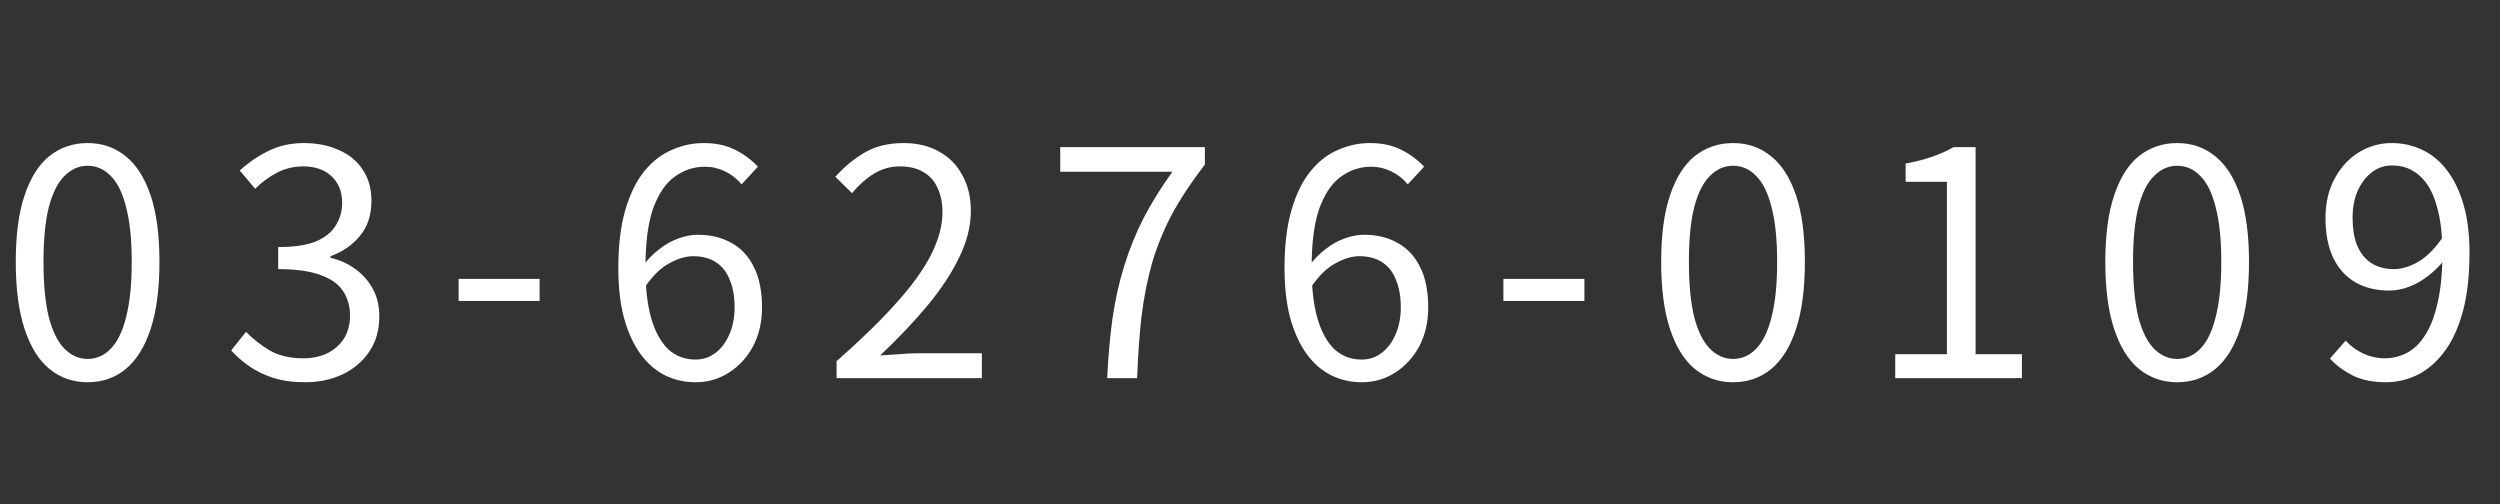 <svg width="119" height="24" viewBox="0 0 119 24" fill="none" xmlns="http://www.w3.org/2000/svg">
<rect x="0" y="0" width="119" height="24" fill="#333333" stroke="none"/>
<path d="M113.558 18.195C112.958 18.195 112.438 18.09 111.998 17.88C111.568 17.66 111.203 17.39 110.903 17.07L111.653 16.215C111.893 16.475 112.173 16.68 112.493 16.83C112.823 16.98 113.163 17.055 113.513 17.055C113.883 17.055 114.233 16.97 114.563 16.8C114.893 16.63 115.183 16.35 115.433 15.96C115.693 15.56 115.893 15.04 116.033 14.4C116.183 13.76 116.258 12.97 116.258 12.03C116.258 11.13 116.163 10.37 115.973 9.75C115.793 9.13 115.523 8.665 115.163 8.355C114.803 8.035 114.368 7.875 113.858 7.875C113.508 7.875 113.193 7.98 112.913 8.19C112.633 8.4 112.408 8.69 112.238 9.06C112.068 9.43 111.983 9.87 111.983 10.38C111.983 10.87 112.053 11.3 112.193 11.67C112.343 12.03 112.563 12.31 112.853 12.51C113.153 12.71 113.518 12.81 113.948 12.81C114.318 12.81 114.703 12.695 115.103 12.465C115.513 12.225 115.903 11.835 116.273 11.295L116.333 12.39C116.113 12.67 115.858 12.92 115.568 13.14C115.288 13.36 114.988 13.53 114.668 13.65C114.358 13.77 114.043 13.83 113.723 13.83C113.113 13.83 112.578 13.7 112.118 13.44C111.668 13.18 111.318 12.795 111.068 12.285C110.818 11.765 110.693 11.13 110.693 10.38C110.693 9.66 110.838 9.035 111.128 8.505C111.418 7.965 111.798 7.55 112.268 7.26C112.748 6.96 113.273 6.81 113.843 6.81C114.373 6.81 114.863 6.92 115.313 7.14C115.763 7.35 116.153 7.675 116.483 8.115C116.813 8.545 117.073 9.085 117.263 9.735C117.453 10.385 117.548 11.15 117.548 12.03C117.548 13.14 117.438 14.09 117.218 14.88C116.998 15.66 116.698 16.295 116.318 16.785C115.938 17.275 115.508 17.635 115.028 17.865C114.558 18.085 114.068 18.195 113.558 18.195Z" fill="white"/>
<path d="M103.633 18.195C102.943 18.195 102.338 17.985 101.818 17.565C101.308 17.145 100.913 16.51 100.633 15.66C100.353 14.81 100.213 13.745 100.213 12.465C100.213 11.185 100.353 10.13 100.633 9.3C100.913 8.46 101.308 7.835 101.818 7.425C102.338 7.015 102.943 6.81 103.633 6.81C104.333 6.81 104.938 7.02 105.448 7.44C105.958 7.85 106.353 8.47 106.633 9.3C106.913 10.13 107.053 11.185 107.053 12.465C107.053 13.745 106.913 14.81 106.633 15.66C106.353 16.51 105.958 17.145 105.448 17.565C104.938 17.985 104.333 18.195 103.633 18.195ZM103.633 17.085C104.053 17.085 104.418 16.925 104.728 16.605C105.048 16.285 105.293 15.785 105.463 15.105C105.643 14.415 105.733 13.535 105.733 12.465C105.733 11.395 105.643 10.525 105.463 9.855C105.293 9.175 105.048 8.68 104.728 8.37C104.418 8.05 104.053 7.89 103.633 7.89C103.223 7.89 102.858 8.05 102.538 8.37C102.218 8.68 101.968 9.175 101.788 9.855C101.618 10.525 101.533 11.395 101.533 12.465C101.533 13.535 101.618 14.415 101.788 15.105C101.968 15.785 102.218 16.285 102.538 16.605C102.858 16.925 103.223 17.085 103.633 17.085Z" fill="white"/>
<path d="M90.213 18V16.86H92.673V8.655H90.708V7.785C91.198 7.695 91.623 7.585 91.983 7.455C92.353 7.325 92.688 7.175 92.988 7.005H94.038V16.86H96.243V18H90.213Z" fill="white"/>
<path d="M82.492 18.195C81.802 18.195 81.197 17.985 80.677 17.565C80.167 17.145 79.772 16.51 79.492 15.66C79.212 14.81 79.072 13.745 79.072 12.465C79.072 11.185 79.212 10.13 79.492 9.3C79.772 8.46 80.167 7.835 80.677 7.425C81.197 7.015 81.802 6.81 82.492 6.81C83.192 6.81 83.797 7.02 84.307 7.44C84.817 7.85 85.212 8.47 85.492 9.3C85.772 10.13 85.912 11.185 85.912 12.465C85.912 13.745 85.772 14.81 85.492 15.66C85.212 16.51 84.817 17.145 84.307 17.565C83.797 17.985 83.192 18.195 82.492 18.195ZM82.492 17.085C82.912 17.085 83.277 16.925 83.587 16.605C83.907 16.285 84.152 15.785 84.322 15.105C84.502 14.415 84.592 13.535 84.592 12.465C84.592 11.395 84.502 10.525 84.322 9.855C84.152 9.175 83.907 8.68 83.587 8.37C83.277 8.05 82.912 7.89 82.492 7.89C82.082 7.89 81.717 8.05 81.397 8.37C81.077 8.68 80.827 9.175 80.647 9.855C80.477 10.525 80.392 11.395 80.392 12.465C80.392 13.535 80.477 14.415 80.647 15.105C80.827 15.785 81.077 16.285 81.397 16.605C81.717 16.925 82.082 17.085 82.492 17.085Z" fill="white"/>
<path d="M71.562 14.325V13.275H75.418V14.325H71.562Z" fill="white"/>
<path d="M64.818 18.195C64.298 18.195 63.813 18.085 63.363 17.865C62.913 17.635 62.523 17.295 62.193 16.845C61.863 16.385 61.603 15.815 61.413 15.135C61.233 14.455 61.143 13.66 61.143 12.75C61.143 11.68 61.253 10.765 61.473 10.005C61.693 9.245 61.993 8.63 62.373 8.16C62.753 7.69 63.188 7.35 63.678 7.14C64.168 6.92 64.678 6.81 65.208 6.81C65.778 6.81 66.273 6.915 66.693 7.125C67.113 7.335 67.478 7.605 67.788 7.935L67.008 8.775C66.798 8.515 66.538 8.31 66.228 8.16C65.918 8.01 65.598 7.935 65.268 7.935C64.748 7.935 64.273 8.09 63.843 8.4C63.413 8.7 63.068 9.2 62.808 9.9C62.558 10.6 62.433 11.55 62.433 12.75C62.433 13.69 62.523 14.485 62.703 15.135C62.893 15.785 63.163 16.28 63.513 16.62C63.873 16.95 64.308 17.115 64.818 17.115C65.178 17.115 65.493 17.01 65.763 16.8C66.043 16.59 66.263 16.3 66.423 15.93C66.593 15.55 66.678 15.115 66.678 14.625C66.678 14.125 66.603 13.695 66.453 13.335C66.313 12.965 66.098 12.685 65.808 12.495C65.518 12.295 65.148 12.195 64.698 12.195C64.348 12.195 63.968 12.31 63.558 12.54C63.148 12.76 62.758 13.145 62.388 13.695L62.343 12.615C62.573 12.315 62.828 12.06 63.108 11.85C63.388 11.63 63.683 11.465 63.993 11.355C64.313 11.235 64.623 11.175 64.923 11.175C65.543 11.175 66.078 11.305 66.528 11.565C66.988 11.815 67.343 12.195 67.593 12.705C67.853 13.215 67.983 13.855 67.983 14.625C67.983 15.335 67.838 15.96 67.548 16.5C67.258 17.03 66.873 17.445 66.393 17.745C65.923 18.045 65.398 18.195 64.818 18.195Z" fill="white"/>
<path d="M52.702 18C52.752 16.96 52.837 16.005 52.957 15.135C53.087 14.255 53.272 13.43 53.512 12.66C53.752 11.88 54.057 11.125 54.427 10.395C54.807 9.665 55.267 8.925 55.807 8.175H50.467V7.005H57.352V7.83C56.712 8.66 56.187 9.455 55.777 10.215C55.377 10.975 55.062 11.75 54.832 12.54C54.612 13.33 54.447 14.17 54.337 15.06C54.237 15.94 54.167 16.92 54.127 18H52.702Z" fill="white"/>
<path d="M39.822 18V17.19C40.972 16.18 41.917 15.26 42.657 14.43C43.407 13.6 43.962 12.83 44.322 12.12C44.682 11.4 44.862 10.725 44.862 10.095C44.862 9.675 44.787 9.3 44.637 8.97C44.497 8.64 44.277 8.385 43.977 8.205C43.677 8.015 43.297 7.92 42.837 7.92C42.387 7.92 41.967 8.04 41.577 8.28C41.197 8.52 40.857 8.825 40.557 9.195L39.762 8.415C40.202 7.925 40.677 7.535 41.187 7.245C41.697 6.955 42.302 6.81 43.002 6.81C43.662 6.81 44.227 6.945 44.697 7.215C45.177 7.475 45.547 7.85 45.807 8.34C46.077 8.82 46.212 9.385 46.212 10.035C46.212 10.765 46.027 11.505 45.657 12.255C45.297 13.005 44.792 13.77 44.142 14.55C43.502 15.32 42.752 16.11 41.892 16.92C42.182 16.9 42.482 16.88 42.792 16.86C43.112 16.83 43.412 16.815 43.692 16.815H46.737V18H39.822Z" fill="white"/>
<path d="M33.107 18.195C32.587 18.195 32.102 18.085 31.652 17.865C31.202 17.635 30.812 17.295 30.482 16.845C30.152 16.385 29.892 15.815 29.702 15.135C29.522 14.455 29.432 13.66 29.432 12.75C29.432 11.68 29.542 10.765 29.762 10.005C29.982 9.245 30.282 8.63 30.662 8.16C31.042 7.69 31.477 7.35 31.967 7.14C32.457 6.92 32.967 6.81 33.497 6.81C34.067 6.81 34.562 6.915 34.982 7.125C35.402 7.335 35.767 7.605 36.077 7.935L35.297 8.775C35.087 8.515 34.827 8.31 34.517 8.16C34.207 8.01 33.887 7.935 33.557 7.935C33.037 7.935 32.562 8.09 32.132 8.4C31.702 8.7 31.357 9.2 31.097 9.9C30.847 10.6 30.722 11.55 30.722 12.75C30.722 13.69 30.812 14.485 30.992 15.135C31.182 15.785 31.452 16.28 31.802 16.62C32.162 16.95 32.597 17.115 33.107 17.115C33.467 17.115 33.782 17.01 34.052 16.8C34.332 16.59 34.552 16.3 34.712 15.93C34.882 15.55 34.967 15.115 34.967 14.625C34.967 14.125 34.892 13.695 34.742 13.335C34.602 12.965 34.387 12.685 34.097 12.495C33.807 12.295 33.437 12.195 32.987 12.195C32.637 12.195 32.257 12.31 31.847 12.54C31.437 12.76 31.047 13.145 30.677 13.695L30.632 12.615C30.862 12.315 31.117 12.06 31.397 11.85C31.677 11.63 31.972 11.465 32.282 11.355C32.602 11.235 32.912 11.175 33.212 11.175C33.832 11.175 34.367 11.305 34.817 11.565C35.277 11.815 35.632 12.195 35.882 12.705C36.142 13.215 36.272 13.855 36.272 14.625C36.272 15.335 36.127 15.96 35.837 16.5C35.547 17.03 35.162 17.445 34.682 17.745C34.212 18.045 33.687 18.195 33.107 18.195Z" fill="white"/>
<path d="M21.83 14.325V13.275H25.685V14.325H21.83Z" fill="white"/>
<path d="M14.516 18.195C13.946 18.195 13.441 18.125 13.001 17.985C12.571 17.845 12.191 17.66 11.861 17.43C11.531 17.2 11.246 16.95 11.006 16.68L11.711 15.795C12.031 16.125 12.406 16.42 12.836 16.68C13.276 16.93 13.806 17.055 14.426 17.055C14.866 17.055 15.251 16.975 15.581 16.815C15.921 16.645 16.186 16.41 16.376 16.11C16.566 15.8 16.661 15.435 16.661 15.015C16.661 14.575 16.551 14.19 16.331 13.86C16.121 13.53 15.766 13.275 15.266 13.095C14.766 12.905 14.091 12.81 13.241 12.81V11.76C14.001 11.76 14.601 11.67 15.041 11.49C15.481 11.3 15.796 11.045 15.986 10.725C16.186 10.405 16.286 10.05 16.286 9.66C16.286 9.13 16.121 8.71 15.791 8.4C15.461 8.08 15.006 7.92 14.426 7.92C13.986 7.92 13.571 8.02 13.181 8.22C12.801 8.42 12.456 8.675 12.146 8.985L11.411 8.115C11.831 7.735 12.286 7.425 12.776 7.185C13.276 6.935 13.841 6.81 14.471 6.81C15.091 6.81 15.641 6.92 16.121 7.14C16.611 7.35 16.991 7.66 17.261 8.07C17.541 8.48 17.681 8.975 17.681 9.555C17.681 10.225 17.501 10.78 17.141 11.22C16.781 11.66 16.311 11.985 15.731 12.195V12.27C16.161 12.37 16.551 12.545 16.901 12.795C17.251 13.045 17.531 13.36 17.741 13.74C17.951 14.12 18.056 14.56 18.056 15.06C18.056 15.71 17.896 16.27 17.576 16.74C17.256 17.21 16.831 17.57 16.301 17.82C15.771 18.07 15.176 18.195 14.516 18.195Z" fill="white"/>
<path d="M4.17 18.195C3.48 18.195 2.875 17.985 2.355 17.565C1.845 17.145 1.45 16.51 1.17 15.66C0.89 14.81 0.75 13.745 0.75 12.465C0.75 11.185 0.89 10.13 1.17 9.3C1.45 8.46 1.845 7.835 2.355 7.425C2.875 7.015 3.48 6.81 4.17 6.81C4.87 6.81 5.475 7.02 5.985 7.44C6.495 7.85 6.89 8.47 7.17 9.3C7.45 10.13 7.59 11.185 7.59 12.465C7.59 13.745 7.45 14.81 7.17 15.66C6.89 16.51 6.495 17.145 5.985 17.565C5.475 17.985 4.87 18.195 4.17 18.195ZM4.17 17.085C4.59 17.085 4.955 16.925 5.265 16.605C5.585 16.285 5.83 15.785 6 15.105C6.18 14.415 6.27 13.535 6.27 12.465C6.27 11.395 6.18 10.525 6 9.855C5.83 9.175 5.585 8.68 5.265 8.37C4.955 8.05 4.59 7.89 4.17 7.89C3.76 7.89 3.395 8.05 3.075 8.37C2.755 8.68 2.505 9.175 2.325 9.855C2.155 10.525 2.07 11.395 2.07 12.465C2.07 13.535 2.155 14.415 2.325 15.105C2.505 15.785 2.755 16.285 3.075 16.605C3.395 16.925 3.76 17.085 4.17 17.085Z" fill="white"/>
</svg>
